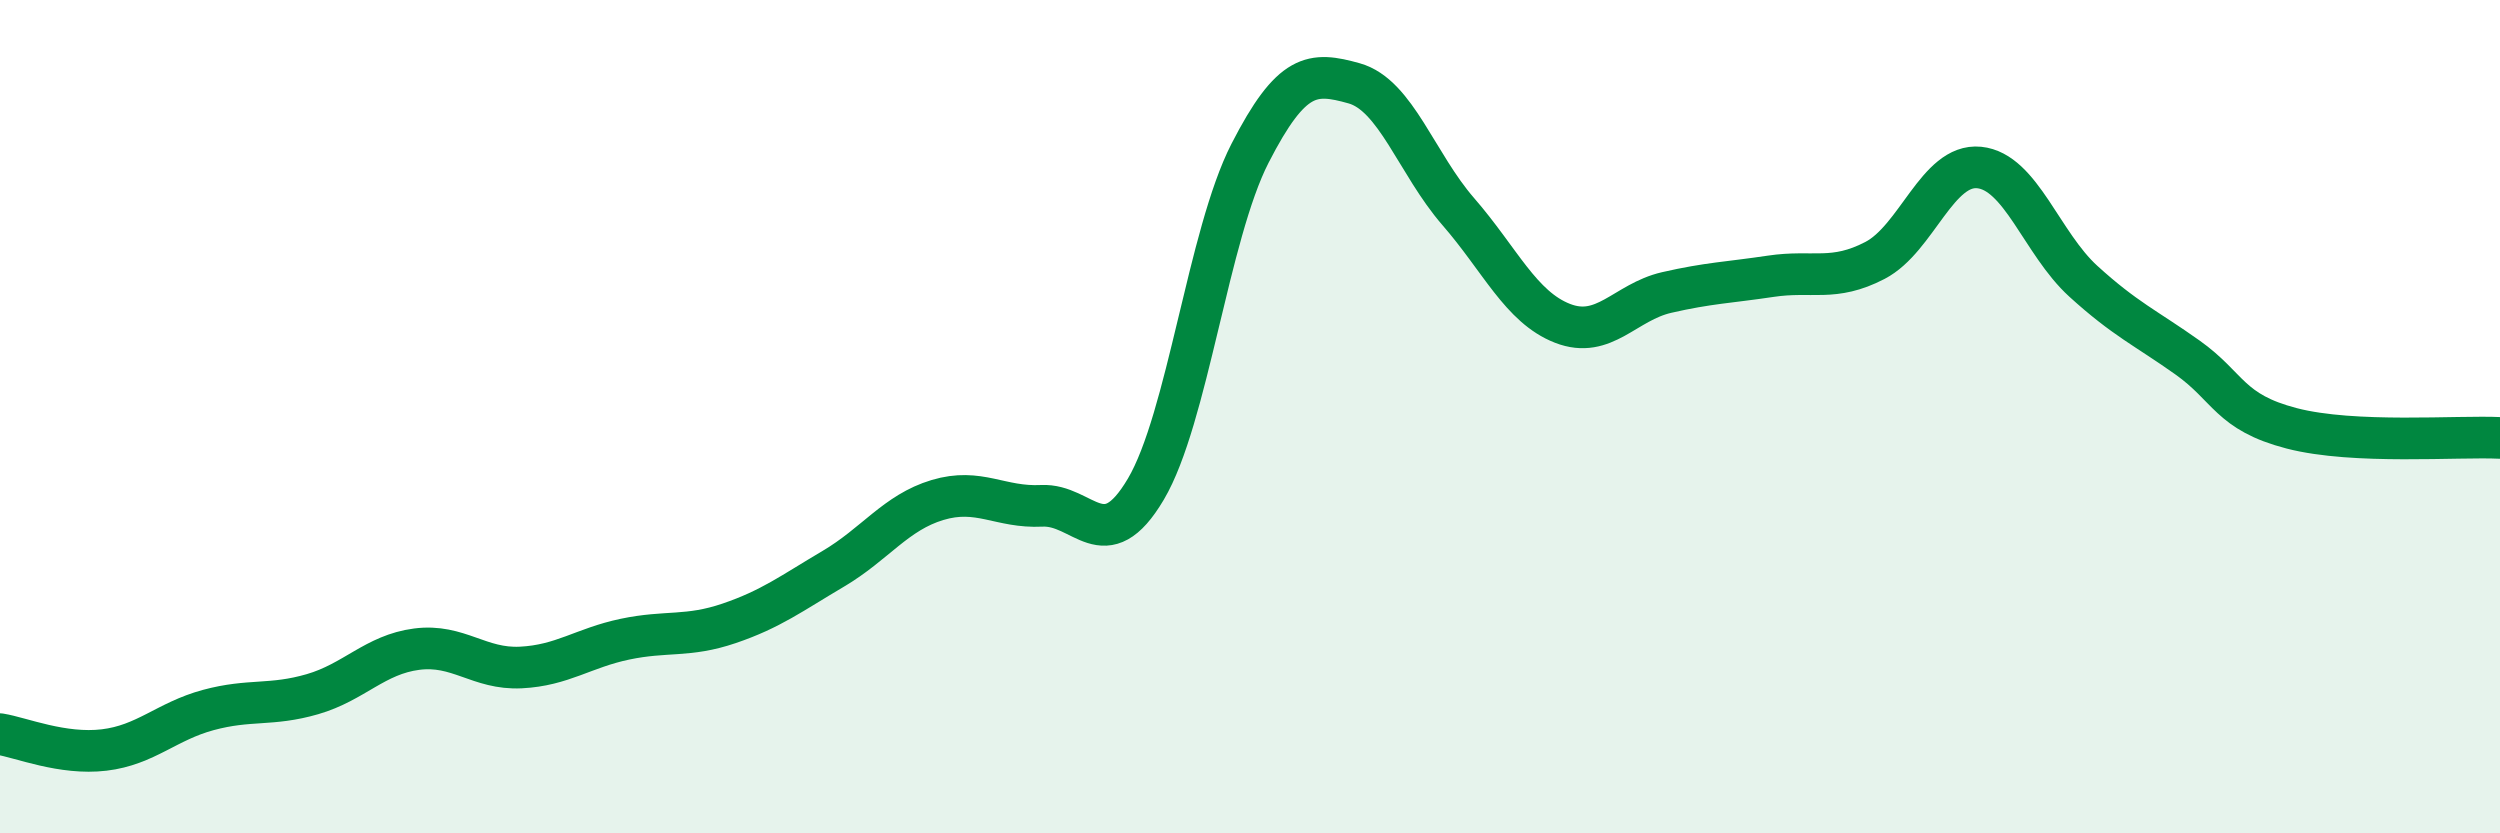 
    <svg width="60" height="20" viewBox="0 0 60 20" xmlns="http://www.w3.org/2000/svg">
      <path
        d="M 0,17.62 C 0.5,17.7 1.5,18.12 2.5,18 C 3.5,17.88 4,17.31 5,17.04 C 6,16.77 6.5,16.95 7.5,16.66 C 8.5,16.37 9,15.71 10,15.58 C 11,15.45 11.5,16.07 12.5,16.02 C 13.5,15.97 14,15.55 15,15.34 C 16,15.13 16.5,15.3 17.5,14.96 C 18.5,14.62 19,14.24 20,13.65 C 21,13.06 21.5,12.3 22.5,12 C 23.5,11.7 24,12.19 25,12.14 C 26,12.09 26.5,13.43 27.5,11.74 C 28.5,10.05 29,5.63 30,3.68 C 31,1.73 31.5,1.72 32.5,2 C 33.5,2.28 34,3.93 35,5.08 C 36,6.23 36.5,7.37 37.5,7.76 C 38.5,8.15 39,7.25 40,7.02 C 41,6.79 41.5,6.78 42.5,6.63 C 43.5,6.48 44,6.77 45,6.25 C 46,5.73 46.5,3.92 47.5,4.02 C 48.5,4.12 49,5.84 50,6.75 C 51,7.66 51.5,7.87 52.5,8.58 C 53.5,9.29 53.5,9.89 55,10.28 C 56.5,10.67 59,10.46 60,10.51L60 20L0 20Z"
        fill="#008740"
        opacity="0.1"
        stroke-linecap="round"
        stroke-linejoin="round"
      />
      <path
        d="M 0,17.62 C 0.5,17.7 1.5,18.12 2.5,18 C 3.5,17.88 4,17.31 5,17.04 C 6,16.77 6.5,16.95 7.5,16.66 C 8.5,16.37 9,15.71 10,15.58 C 11,15.45 11.5,16.07 12.5,16.02 C 13.5,15.97 14,15.55 15,15.34 C 16,15.13 16.5,15.3 17.5,14.96 C 18.5,14.62 19,14.24 20,13.65 C 21,13.06 21.5,12.3 22.5,12 C 23.5,11.7 24,12.19 25,12.14 C 26,12.09 26.5,13.43 27.5,11.74 C 28.5,10.05 29,5.63 30,3.68 C 31,1.73 31.5,1.72 32.5,2 C 33.5,2.28 34,3.93 35,5.08 C 36,6.23 36.5,7.37 37.5,7.76 C 38.5,8.15 39,7.25 40,7.02 C 41,6.79 41.5,6.78 42.5,6.63 C 43.5,6.48 44,6.77 45,6.25 C 46,5.73 46.5,3.92 47.5,4.02 C 48.5,4.12 49,5.84 50,6.75 C 51,7.66 51.5,7.87 52.5,8.58 C 53.5,9.29 53.5,9.89 55,10.28 C 56.5,10.67 59,10.46 60,10.51"
        stroke="#008740"
        stroke-width="1"
        fill="none"
        stroke-linecap="round"
        stroke-linejoin="round"
      />
    </svg>
  